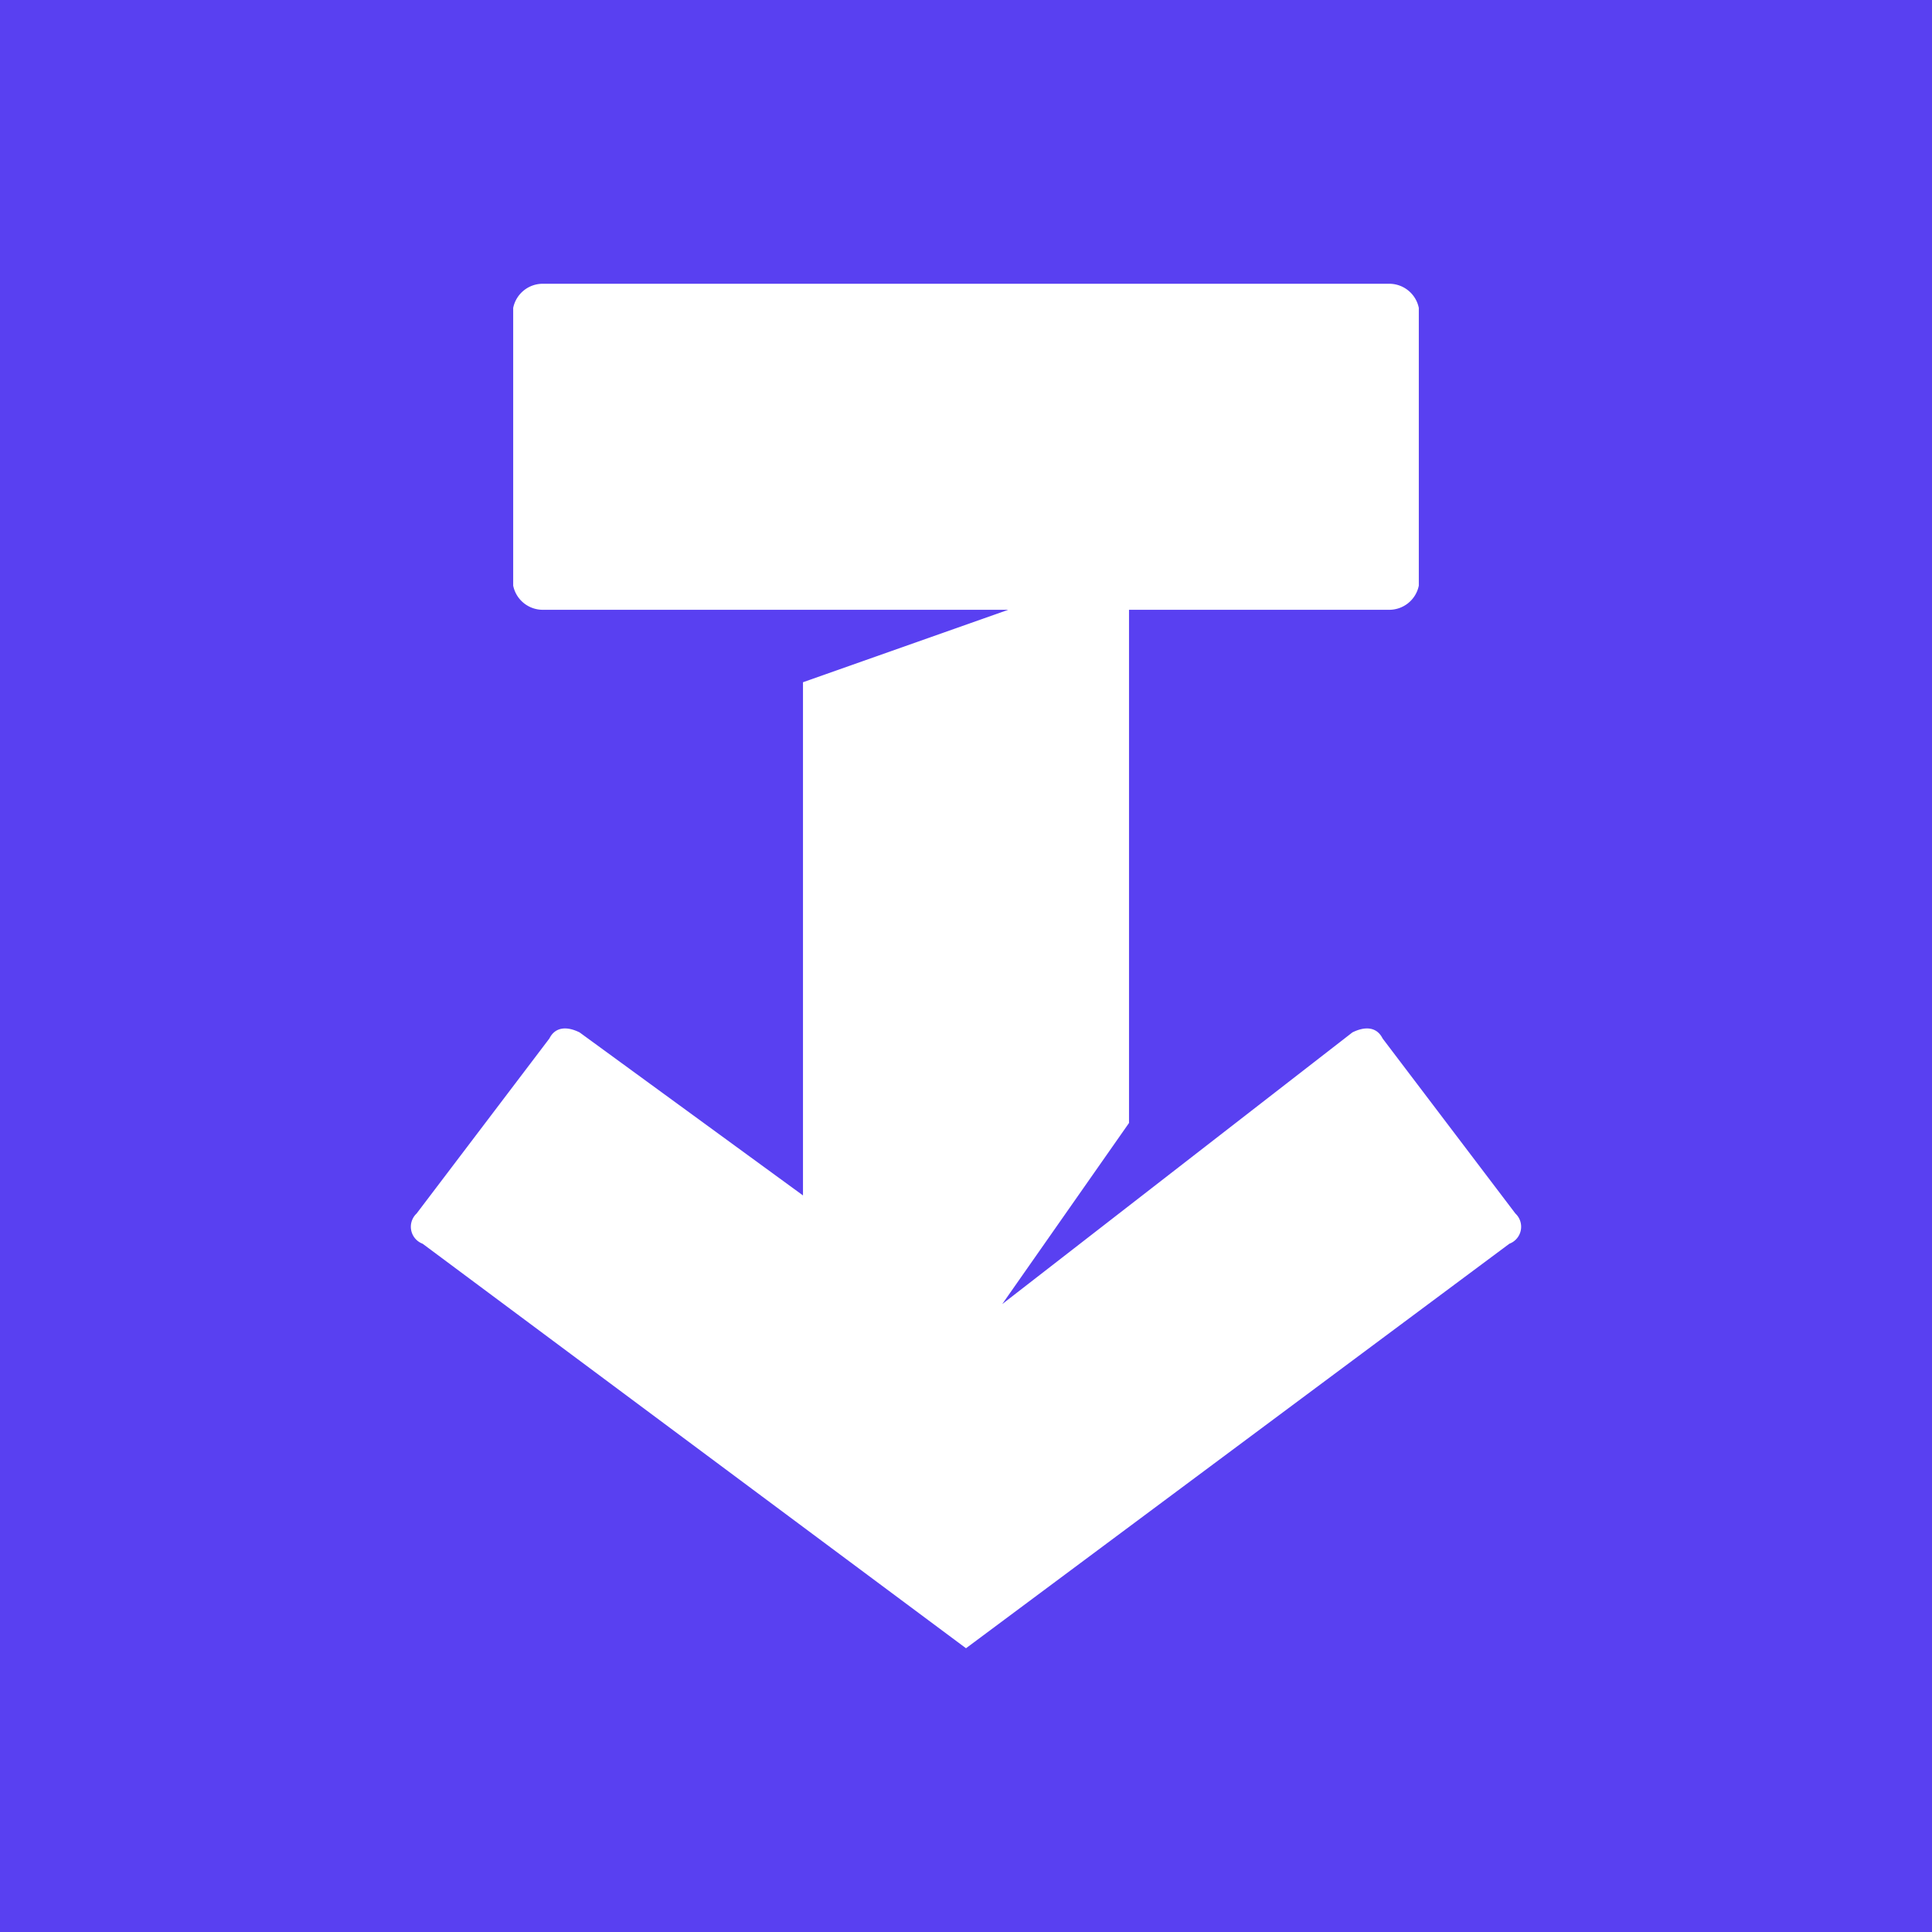 <svg xmlns="http://www.w3.org/2000/svg" xmlns:xlink="http://www.w3.org/1999/xlink" viewBox="0 0 32 32"><rect x="0" y="0" width="32" height="32" fill="#333333" stroke="none"/><defs><style>.a{fill:none;}.b{clip-path:url(#a);}.c{fill:url(#b);}.d{fill:url(#c);}.e{fill:url(#d);}.f{fill:#5940f1;}.g{fill:#fff;}</style><clipPath id="a"><rect class="a" x="-1" y="-35" width="32" height="32"/></clipPath><linearGradient id="b" x1="-9.27" y1="-37.97" x2="14.41" y2="-5.2" gradientUnits="userSpaceOnUse"><stop offset="0" stop-color="#24b3f0"/><stop offset="1" stop-color="#b62edb"/></linearGradient><linearGradient id="c" x1="-7.75" y1="-39.07" x2="15.93" y2="-6.3" xlink:href="#b"/><linearGradient id="d" x1="-8.51" y1="-38.52" x2="15.17" y2="-5.75" xlink:href="#b"/></defs><title>logosmall</title><g class="b"><polygon class="c" points="15 5.7 34.3 -4.3 34 -5 15 4.8 -4 -5 -4.3 -4.3 15 5.7 15 5.8 15 5.7 15 5.8 15 5.7"/><polygon class="d" points="15 1.6 15 1.6 15 1.6 15 1.6 34.3 -7.5 34 -8.2 15 0.7 -4 -8.2 -4.3 -7.5 15 1.6 15 1.6"/><polygon class="e" points="15 3.7 15 3.7 15 3.7 15 3.7 34.3 -5.9 34 -6.6 15 2.8 -4 -6.6 -4.3 -5.9 15 3.7 15 3.7"/></g><rect class="f" width="32" height="32"/><rect class="a" width="32" height="32"/><path class="g" d="M25.1,20.1l-2.2-2.9c-.1-.2-.3-.2-.5-.1l-5.8,4.5,2.1-3V10.1H23a.5.5,0,0,0,.5-.4V5.1a.5.5,0,0,0-.5-.4H9a.5.5,0,0,0-.5.4V9.7a.5.5,0,0,0,.5.4h7.7l-3.4,1.2v8.5L9.6,17.1c-.2-.1-.4-.1-.5.1L6.9,20.1a.3.3,0,0,0,.1.5l9,6.7h0l9-6.7A.3.3,0,0,0,25.1,20.1Z"/></svg>